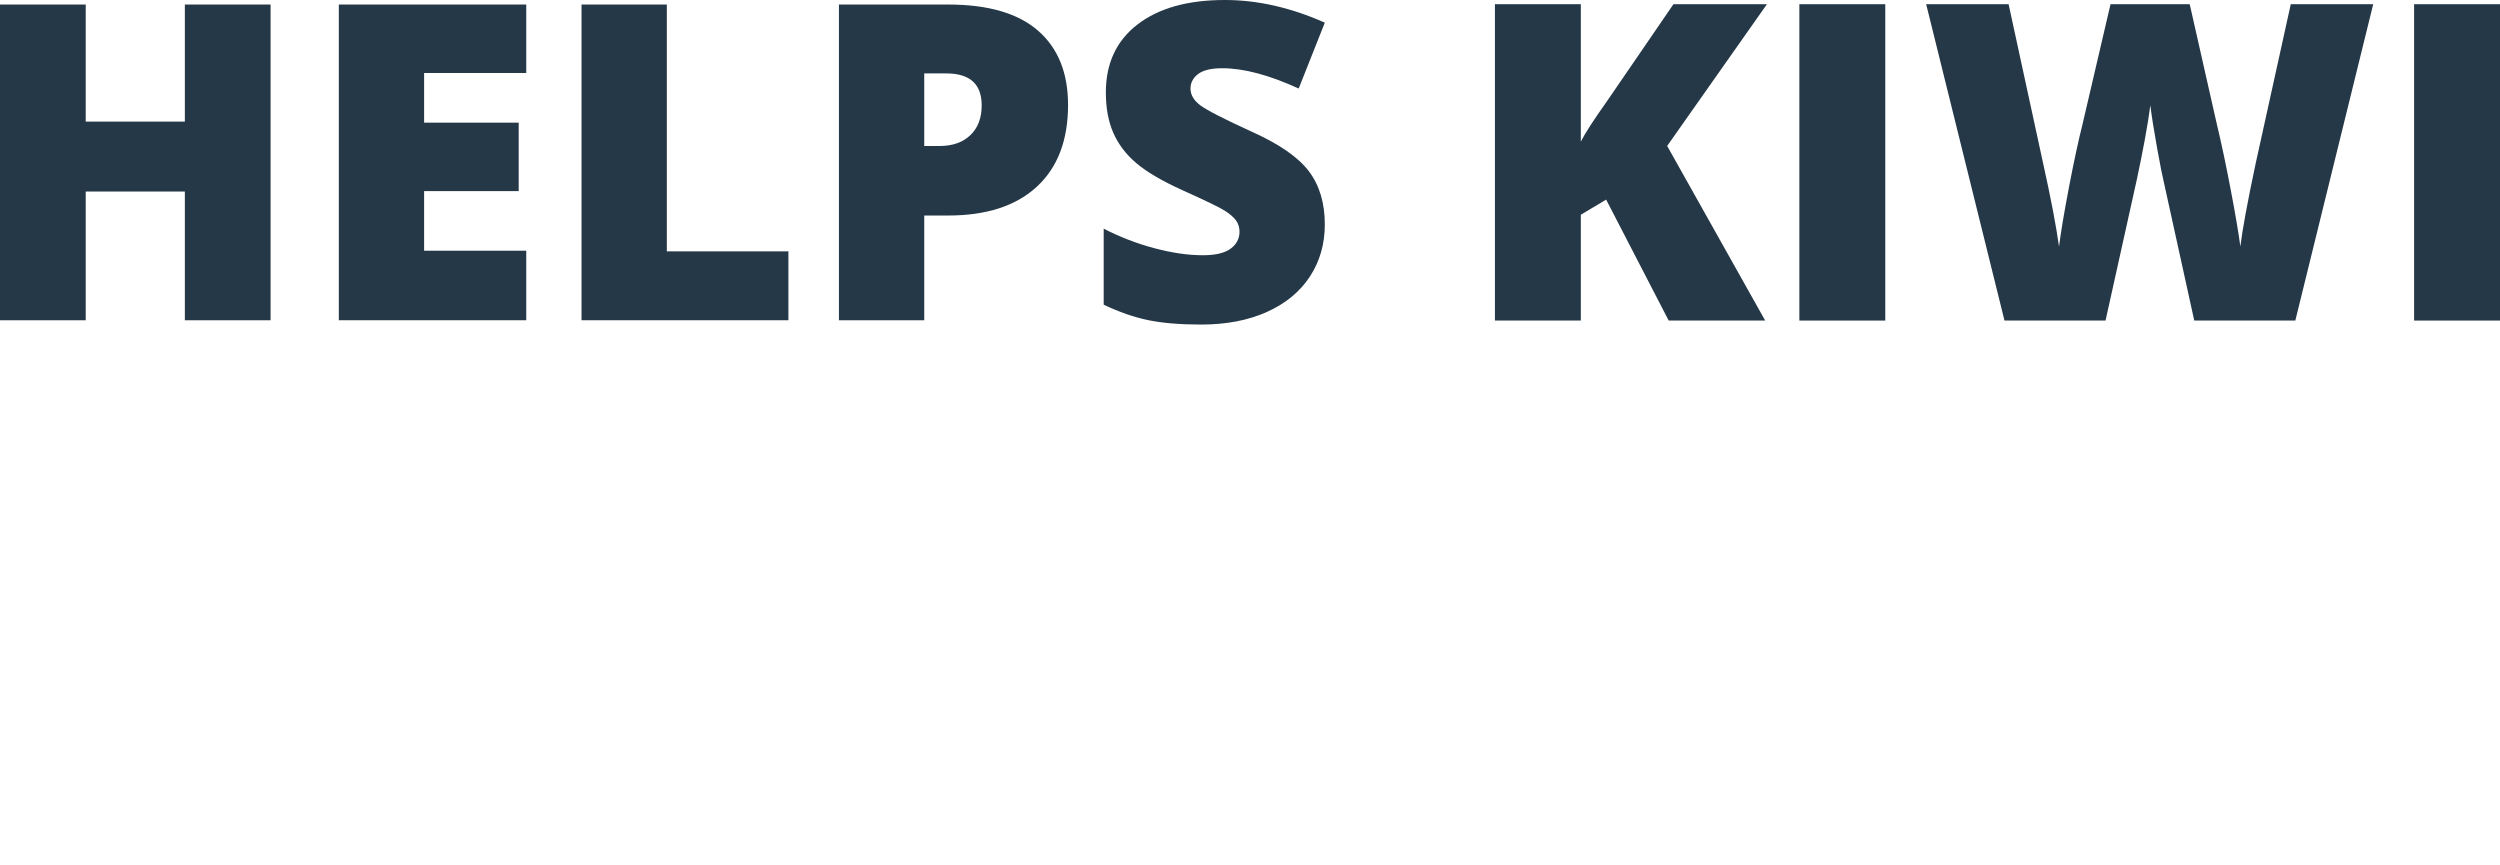 <?xml version="1.0" encoding="UTF-8"?> <svg xmlns="http://www.w3.org/2000/svg" xmlns:xlink="http://www.w3.org/1999/xlink" id="Layer_1" version="1.1" viewBox="0 0 6533.766 2260.113"><defs><style> .st0 { fill: #fff; } .st1 { fill: #253847; } </style></defs><image width="1104" height="646" transform="translate(7160.006 -3322.447) scale(2.995)"></image><g><path class="st1" d="M707.155,836.96h-224.055v-336.364H224.055v336.364H0V11.852h224.055v305.888h259.046V11.852h224.055v825.108Z"></path><path class="st1" d="M1375.368,836.96h-489.873V11.852h489.873v178.905h-266.947v129.805h247.194v178.905h-247.194v155.766h266.947v181.727Z"></path><path class="st1" d="M1519.847,836.96V11.852h222.926v645.074h317.745v180.034h-540.671Z"></path><path class="st1" d="M2791.377,274.284c0,92.184-27.186,163.38-81.557,213.619-54.371,50.218-131.594,75.338-231.668,75.338h-62.645v273.719h-222.926V11.852h285.571c104.217,0,182.472,22.766,234.778,68.289,52.295,45.533,78.447,110.244,78.447,194.143ZM2415.507,381.514h40.635c33.479,0,60.1-9.403,79.853-28.218,19.753-18.805,29.635-44.766,29.635-77.883,0-55.681-30.859-83.527-92.557-83.527h-57.566v189.628Z"></path><path class="st1" d="M3462.412,586.38c0,51.177-12.98,96.603-38.941,136.301-25.961,39.698-63.401,70.536-112.31,92.557-48.919,22-106.293,33.01-172.133,33.01-54.936,0-101.022-3.865-138.271-11.564-37.248-7.709-76.009-21.169-116.26-40.358v-198.658c42.509,21.829,86.721,38.856,132.627,51.07,45.895,12.235,88.042,18.347,126.419,18.347,33.106,0,57.374-5.729,72.804-17.219,15.419-11.468,23.139-26.238,23.139-44.298,0-11.287-3.109-21.169-9.317-29.624-6.208-8.476-16.175-17.027-29.912-25.684-13.737-8.647-50.325-26.334-109.765-53.051-53.807-24.449-94.165-48.152-121.063-71.111-26.898-22.947-46.843-49.281-59.823-79.012-12.98-29.72-19.465-64.902-19.465-105.537,0-75.998,27.654-135.257,82.962-177.776,55.308-42.509,131.306-63.774,228.005-63.774,85.401,0,172.505,19.753,261.303,59.259l-68.289,172.133c-77.138-35.364-143.733-53.051-199.787-53.051-28.975,0-50.048,5.079-63.209,15.238-13.172,10.159-19.753,22.766-19.753,37.813,0,16.186,8.37,30.668,25.109,43.456,16.739,12.799,62.176,36.12,136.301,69.982,71.111,31.988,120.488,66.319,148.142,102.992,27.654,36.695,41.486,82.877,41.486,138.558Z"></path></g><g><path class="st1" d="M4613.305,837.791h-252.216l-163.431-316.118-66.164,39.585v276.533h-224.506V11.02h224.506v359.097c11.31-22.236,34.117-57.49,68.426-105.75l173.611-253.347h244.299l-260.699,370.407,256.175,456.364Z"></path><path class="st1" d="M4702.655,837.791V11.02h224.506v826.771h-224.506Z"></path><path class="st1" d="M5998.797,837.791h-264.092l-79.171-360.228c-3.772-15.077-9.71-45.048-17.813-89.916-8.109-44.856-14.047-82.372-17.813-112.536-3.02,24.509-7.917,54.95-14.703,91.324-6.786,36.395-13.481,69.845-20.075,100.383-6.599,30.537-34.026,154.202-82.281,370.972h-264.092L5034.042,11.02h215.458l89.916,414.516c20.358,91.612,34.304,164.562,41.847,218.851,4.898-38.454,13.663-90.662,26.296-156.645,12.628-65.972,24.407-120.634,35.344-163.997l72.95-312.725h206.975l70.688,312.725c12.062,50.149,24.317,108.012,36.758,173.611,12.441,65.599,20.732,114.616,24.882,147.032,4.898-41.847,18.283-114.414,40.151-217.72l91.612-415.647h215.458l-203.582,826.771Z"></path><path class="st1" d="M6309.26,837.791V11.02h224.506v826.771h-224.506Z"></path></g><g><path class="st0" d="M588.438,2244.744h-303.545v-875.285H10.551v-248.215h851.462v248.215h-273.574v875.285Z"></path><path class="st0" d="M1326.167,1835.919v408.825h-303.545v-1123.5h368.096c305.335,0,458.007,110.659,458.007,331.978,0,130.132-63.529,230.801-190.58,302.008l327.367,489.514h-344.273l-238.225-408.825h-76.847ZM1326.167,1607.684h56.867c106.049,0,159.073-46.877,159.073-140.63,0-77.354-52.002-116.039-155.999-116.039h-59.94v256.668Z"></path><path class="st0" d="M2777.034,2244.744l-55.33-210.56h-365.022l-56.867,210.56h-333.515l366.559-1128.11h404.982l371.17,1128.11h-331.978ZM2658.69,1785.2l-48.413-184.432c-11.273-40.975-24.975-94-41.113-159.073-16.138-65.059-26.773-111.674-31.891-139.861-4.611,26.128-13.709,69.162-27.281,129.103-13.579,59.94-43.679,178.038-90.295,354.264h238.993Z"></path><path class="st0" d="M4184.098,1659.172c0,187.506-51.618,331.978-154.846,433.416-103.236,101.438-248.346,152.157-435.337,152.157h-363.485v-1123.5h388.845c180.329,0,319.552,46.108,417.662,138.324,98.103,92.216,147.162,225.422,147.162,399.603ZM3869.026,1669.93c0-102.975-20.364-179.299-61.093-229.003-40.729-49.689-102.59-74.541-185.585-74.541h-88.374v629.375h67.625c92.216,0,159.841-26.766,202.875-80.298,43.034-53.532,64.551-135.381,64.551-245.533Z"></path><path class="st0" d="M4385.436,2244.744v-1123.5h305.082v1123.5h-305.082Z"></path><path class="st0" d="M5600.383,2244.744h-667.03v-1123.5h667.03v243.604h-363.485v176.748h336.589v243.604h-336.589v212.097h363.485v247.447Z"></path><path class="st0" d="M6531.766,1903.544c0,69.684-17.675,131.538-53.024,185.592-35.35,54.054-86.329,96.044-152.925,126.029-66.603,29.956-144.733,44.948-234.383,44.948-74.802,0-137.556-5.263-188.275-15.746-50.719-10.498-103.489-28.825-158.304-54.953v-270.501c57.889,29.724,118.083,52.908,180.59,69.539,62.5,16.66,119.881,24.982,172.137,24.982,45.079,0,78.123-7.801,99.132-23.446,21.002-15.616,31.507-35.726,31.507-60.317,0-15.369-4.227-28.825-12.68-40.337-8.453-11.542-22.032-23.185-40.729-34.973-18.704-11.774-68.524-35.857-149.467-72.236-73.265-33.291-128.211-65.566-164.836-96.827-36.633-31.246-63.783-67.103-81.458-107.585-17.675-40.468-26.512-88.374-26.512-143.703,0-103.482,37.655-184.171,112.965-242.067,75.31-57.882,178.792-86.837,310.461-86.837,116.292,0,234.89,26.896,355.8,80.689l-92.985,234.383c-105.026-48.152-195.705-72.236-272.038-72.236-39.453,0-68.14,6.916-86.068,20.749-17.936,13.832-26.896,31-26.896,51.487,0,22.039,11.397,41.758,34.197,59.172,22.793,17.428,84.655,49.182,185.585,95.29,96.827,43.556,164.068,90.302,201.723,140.238,37.655,49.965,56.482,112.849,56.482,188.666Z"></path></g></svg> 